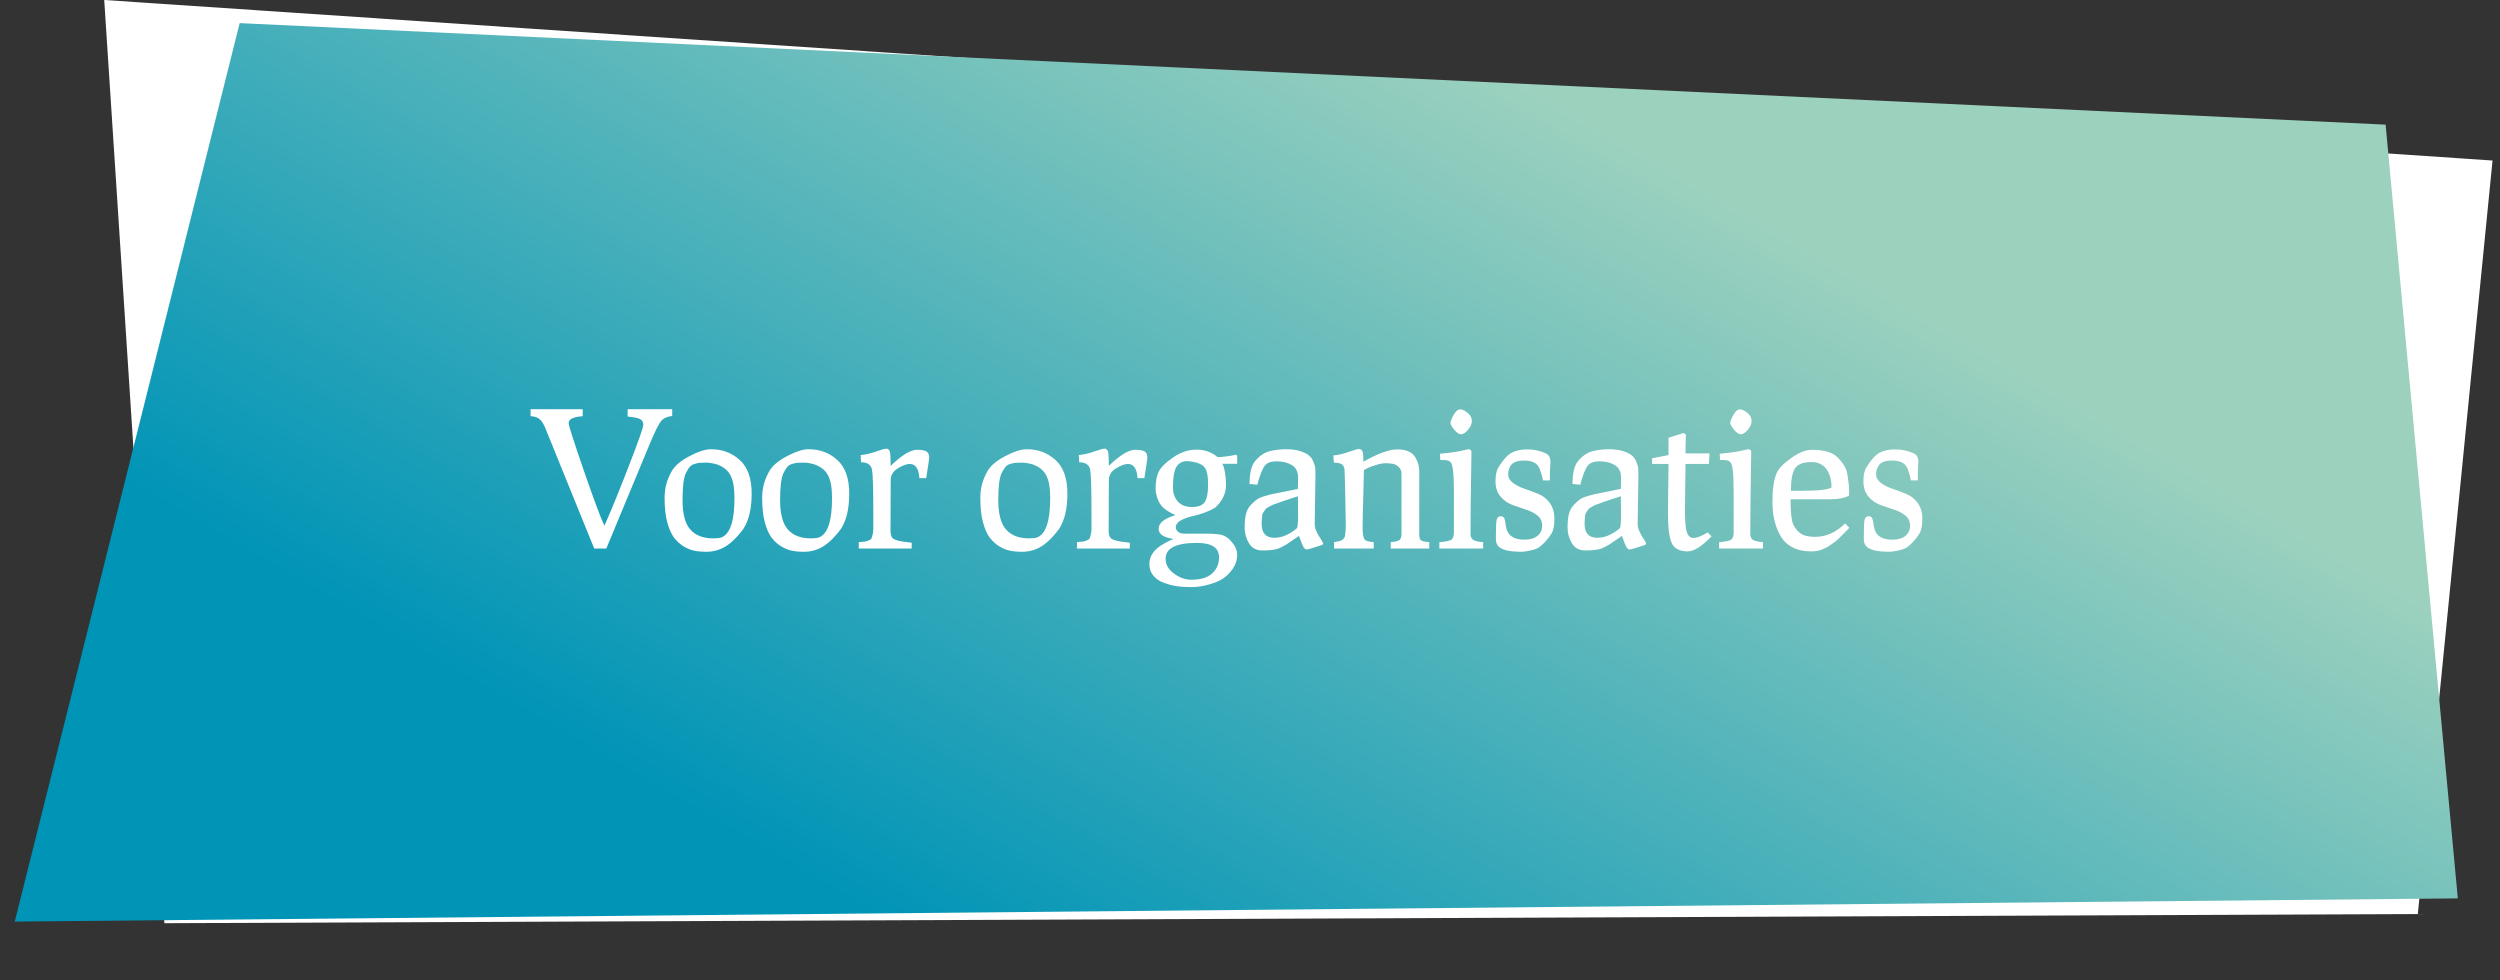 <svg xmlns="http://www.w3.org/2000/svg" width="278" height="109" viewBox="0 0 278 109" fill="none"><rect x="0" y="0" width="278" height="109" fill="#333333" stroke="none"/><g clip-path="url(#clip0_729_846)"><path d="M277.17 17.85L268.86 101.64L18.28 102.66L11.59 0L277.17 17.85Z" fill="white"></path><path d="M265.28 13.86L273.31 99.9L1.64 102.48L26.65 2.57L265.28 13.86Z" fill="url(#paint0_linear_729_846)"></path><path d="M59 46.279V45.502H64.796V46.279C63.76 46.363 63.242 46.608 63.242 47.014V47.098C63.242 47.336 63.809 49.1 64.943 52.39C66.077 55.666 66.833 57.689 67.211 58.459C67.911 56.891 68.807 54.7 69.899 51.886C70.991 49.072 71.537 47.525 71.537 47.245C71.537 46.951 71.425 46.741 71.201 46.615C70.991 46.489 70.522 46.391 69.794 46.321V45.502H74.75V46.258C74.19 46.314 73.777 46.503 73.511 46.825C73.259 47.133 72.874 47.896 72.356 49.114L67.421 61H66.077L60.638 47.602C60.456 47.154 60.253 46.832 60.029 46.636C59.819 46.426 59.476 46.307 59 46.279ZM74.932 59.761C74.638 59.355 74.393 58.795 74.197 58.081C74.001 57.353 73.903 56.443 73.903 55.351C73.903 54.245 74.19 53.223 74.764 52.285C75.142 51.697 75.8 51.165 76.738 50.689C77.676 50.199 78.453 49.954 79.069 49.954C80.315 49.954 81.379 50.353 82.261 51.151C83.143 51.949 83.584 53.195 83.584 54.889C83.584 56.569 83.276 57.878 82.66 58.816C81.834 59.922 81.029 60.65 80.245 61C79.713 61.238 79.16 61.357 78.586 61.357C78.012 61.357 77.543 61.315 77.179 61.231C76.815 61.161 76.423 61 76.003 60.748C75.597 60.496 75.24 60.167 74.932 59.761ZM75.898 55.624C75.898 57.136 76.185 58.221 76.759 58.879C77.347 59.537 78.194 59.866 79.3 59.866C79.72 59.866 80.028 59.831 80.224 59.761C81.19 59.383 81.673 57.927 81.673 55.393C81.673 54.203 81.512 53.335 81.19 52.789C80.882 52.229 80.343 51.83 79.573 51.592C79.181 51.494 78.824 51.445 78.502 51.445C78.18 51.445 77.942 51.452 77.788 51.466C77.648 51.48 77.459 51.522 77.221 51.592C76.983 51.662 76.801 51.781 76.675 51.949C76.549 52.103 76.416 52.32 76.276 52.6C76.024 53.104 75.898 54.112 75.898 55.624ZM85.781 59.761C85.487 59.355 85.242 58.795 85.046 58.081C84.85 57.353 84.752 56.443 84.752 55.351C84.752 54.245 85.039 53.223 85.613 52.285C85.991 51.697 86.649 51.165 87.587 50.689C88.525 50.199 89.302 49.954 89.918 49.954C91.164 49.954 92.228 50.353 93.11 51.151C93.992 51.949 94.433 53.195 94.433 54.889C94.433 56.569 94.125 57.878 93.509 58.816C92.683 59.922 91.878 60.65 91.094 61C90.562 61.238 90.009 61.357 89.435 61.357C88.861 61.357 88.392 61.315 88.028 61.231C87.664 61.161 87.272 61 86.852 60.748C86.446 60.496 86.089 60.167 85.781 59.761ZM86.747 55.624C86.747 57.136 87.034 58.221 87.608 58.879C88.196 59.537 89.043 59.866 90.149 59.866C90.569 59.866 90.877 59.831 91.073 59.761C92.039 59.383 92.522 57.927 92.522 55.393C92.522 54.203 92.361 53.335 92.039 52.789C91.731 52.229 91.192 51.83 90.422 51.592C90.03 51.494 89.673 51.445 89.351 51.445C89.029 51.445 88.791 51.452 88.637 51.466C88.497 51.48 88.308 51.522 88.07 51.592C87.832 51.662 87.65 51.781 87.524 51.949C87.398 52.103 87.265 52.32 87.125 52.6C86.873 53.104 86.747 54.112 86.747 55.624ZM99.045 53.398L99.024 59.089C99.024 59.523 99.15 59.81 99.402 59.95C99.654 60.076 100.032 60.174 100.536 60.244C101.054 60.314 101.334 60.349 101.376 60.349V61H95.496V60.286C95.832 60.244 96.056 60.223 96.168 60.223C96.28 60.209 96.42 60.167 96.588 60.097C96.77 60.013 96.875 59.943 96.903 59.887C96.931 59.817 96.973 59.677 97.029 59.467C97.085 59.257 97.113 59.047 97.113 58.837V57.178C97.113 54.364 97.064 52.712 96.966 52.222C96.854 51.676 96.448 51.403 95.748 51.403L95.706 50.605C96.266 50.549 96.84 50.416 97.428 50.206C98.016 49.996 98.394 49.891 98.562 49.891C98.73 49.891 98.849 49.975 98.919 50.143C98.989 50.297 99.024 50.584 99.024 51.004L99.045 51.802C100.277 50.612 101.25 50.017 101.964 50.017C102.482 50.017 102.839 50.08 103.035 50.206C103.231 50.332 103.329 50.563 103.329 50.899C103.329 51.011 103.217 51.767 102.993 53.167H102.237C102.167 52.117 101.81 51.592 101.166 51.592C100.802 51.592 100.354 51.76 99.822 52.096C99.304 52.418 99.045 52.852 99.045 53.398ZM110.042 59.761C109.748 59.355 109.503 58.795 109.307 58.081C109.111 57.353 109.013 56.443 109.013 55.351C109.013 54.245 109.3 53.223 109.874 52.285C110.252 51.697 110.91 51.165 111.848 50.689C112.786 50.199 113.563 49.954 114.179 49.954C115.425 49.954 116.489 50.353 117.371 51.151C118.253 51.949 118.694 53.195 118.694 54.889C118.694 56.569 118.386 57.878 117.77 58.816C116.944 59.922 116.139 60.65 115.355 61C114.823 61.238 114.27 61.357 113.696 61.357C113.122 61.357 112.653 61.315 112.289 61.231C111.925 61.161 111.533 61 111.113 60.748C110.707 60.496 110.35 60.167 110.042 59.761ZM111.008 55.624C111.008 57.136 111.295 58.221 111.869 58.879C112.457 59.537 113.304 59.866 114.41 59.866C114.83 59.866 115.138 59.831 115.334 59.761C116.3 59.383 116.783 57.927 116.783 55.393C116.783 54.203 116.622 53.335 116.3 52.789C115.992 52.229 115.453 51.83 114.683 51.592C114.291 51.494 113.934 51.445 113.612 51.445C113.29 51.445 113.052 51.452 112.898 51.466C112.758 51.48 112.569 51.522 112.331 51.592C112.093 51.662 111.911 51.781 111.785 51.949C111.659 52.103 111.526 52.32 111.386 52.6C111.134 53.104 111.008 54.112 111.008 55.624ZM123.305 53.398L123.284 59.089C123.284 59.523 123.41 59.81 123.662 59.95C123.914 60.076 124.292 60.174 124.796 60.244C125.314 60.314 125.594 60.349 125.636 60.349V61H119.756V60.286C120.092 60.244 120.316 60.223 120.428 60.223C120.54 60.209 120.68 60.167 120.848 60.097C121.03 60.013 121.135 59.943 121.163 59.887C121.191 59.817 121.233 59.677 121.289 59.467C121.345 59.257 121.373 59.047 121.373 58.837V57.178C121.373 54.364 121.324 52.712 121.226 52.222C121.114 51.676 120.708 51.403 120.008 51.403L119.966 50.605C120.526 50.549 121.1 50.416 121.688 50.206C122.276 49.996 122.654 49.891 122.822 49.891C122.99 49.891 123.109 49.975 123.179 50.143C123.249 50.297 123.284 50.584 123.284 51.004L123.305 51.802C124.537 50.612 125.51 50.017 126.224 50.017C126.742 50.017 127.099 50.08 127.295 50.206C127.491 50.332 127.589 50.563 127.589 50.899C127.589 51.011 127.477 51.767 127.253 53.167H126.497C126.427 52.117 126.07 51.592 125.426 51.592C125.062 51.592 124.614 51.76 124.082 52.096C123.564 52.418 123.305 52.852 123.305 53.398ZM127.809 62.743C127.809 61.931 128.215 61.252 129.027 60.706C129.419 60.44 129.909 60.181 130.497 59.929C129.391 59.775 128.838 59.397 128.838 58.795C128.838 58.165 129.461 57.661 130.707 57.283C129.993 56.961 129.482 56.625 129.174 56.275C128.866 55.911 128.649 55.393 128.523 54.721C128.509 54.665 128.502 54.532 128.502 54.322C128.502 53.566 128.614 52.95 128.838 52.474C129.062 51.984 129.594 51.452 130.434 50.878C131.274 50.29 132.142 49.996 133.038 49.996C133.948 49.996 134.739 50.276 135.411 50.836C136.097 50.808 136.776 50.717 137.448 50.563L137.574 50.689V51.571H135.915C136.027 51.725 136.125 52.033 136.209 52.495C136.293 52.957 136.335 53.426 136.335 53.902C136.335 54.868 135.929 55.722 135.117 56.464C134.389 56.884 133.507 57.206 132.471 57.43C131.323 57.724 130.749 58.123 130.749 58.627C130.749 58.823 130.833 58.991 131.001 59.131C131.169 59.271 131.386 59.341 131.652 59.341H134.151C135.075 59.341 135.712 59.411 136.062 59.551C136.412 59.691 136.748 59.971 137.07 60.391C137.406 60.811 137.574 61.238 137.574 61.672C137.574 62.12 137.476 62.533 137.28 62.911C137.084 63.303 136.783 63.681 136.377 64.045C135.985 64.409 135.418 64.703 134.676 64.927C133.934 65.165 133.206 65.284 132.492 65.284C131.778 65.284 131.19 65.242 130.728 65.158C130.28 65.088 129.825 64.962 129.363 64.78C128.901 64.612 128.523 64.346 128.229 63.982C127.949 63.632 127.809 63.219 127.809 62.743ZM129.615 62.134C129.615 62.778 129.923 63.324 130.539 63.772C131.155 64.234 131.799 64.465 132.471 64.465C133.507 64.465 134.277 64.234 134.781 63.772C135.299 63.31 135.558 62.708 135.558 61.966C135.558 60.902 134.739 60.37 133.101 60.37C130.777 60.37 129.615 60.958 129.615 62.134ZM130.434 54.196C130.434 54.84 130.616 55.365 130.98 55.771C131.344 56.177 131.869 56.38 132.555 56.38C133.241 56.38 133.71 56.198 133.962 55.834C134.214 55.47 134.34 54.812 134.34 53.86C134.34 52.894 134.2 52.25 133.92 51.928C133.64 51.606 133.094 51.396 132.282 51.298C132.212 51.284 132.114 51.277 131.988 51.277C131.47 51.277 131.078 51.494 130.812 51.928C130.56 52.348 130.434 53.104 130.434 54.196ZM146.28 52.768L146.196 58.312C146.196 58.662 146.35 59.089 146.658 59.593C146.98 60.083 147.141 60.37 147.141 60.454C147.141 60.524 147.078 60.58 146.952 60.622C145.972 60.944 145.419 61.105 145.293 61.105C145.181 61.105 145.062 61.007 144.936 60.811C144.824 60.601 144.719 60.349 144.621 60.055C144.523 59.761 144.467 59.607 144.453 59.593C144.243 59.733 143.984 59.908 143.676 60.118C143.368 60.328 143.151 60.475 143.025 60.559C142.913 60.629 142.745 60.72 142.521 60.832C142.311 60.944 142.122 61.021 141.954 61.063C141.562 61.161 141.03 61.21 140.358 61.21C139.7 61.21 139.21 60.944 138.888 60.412C138.566 59.88 138.405 59.299 138.405 58.669C138.405 58.039 138.454 57.535 138.552 57.157C138.65 56.779 138.811 56.464 139.035 56.212C139.259 55.96 139.483 55.75 139.707 55.582C139.931 55.414 140.246 55.274 140.652 55.162C141.072 55.036 141.429 54.945 141.723 54.889C142.031 54.819 142.458 54.735 143.004 54.637C143.55 54.525 143.991 54.434 144.327 54.364L144.348 53.104C144.348 52.46 144.117 51.998 143.655 51.718C143.193 51.438 142.633 51.298 141.975 51.298C141.331 51.298 140.883 51.466 140.631 51.802C140.379 52.124 140.106 52.824 139.812 53.902L138.951 53.818C138.951 52.6 139.161 51.746 139.581 51.256C140.085 50.668 140.631 50.304 141.219 50.164C141.807 50.024 142.402 49.954 143.004 49.954C143.62 49.954 144.145 50.024 144.579 50.164C145.013 50.304 145.335 50.465 145.545 50.647C145.769 50.815 145.937 51.053 146.049 51.361C146.175 51.655 146.245 51.893 146.259 52.075C146.273 52.257 146.28 52.488 146.28 52.768ZM140.295 58.249C140.295 59.285 140.764 59.803 141.702 59.803C142.528 59.803 143.361 59.453 144.201 58.753C144.299 58.669 144.348 58.158 144.348 57.22C144.348 56.282 144.341 55.603 144.327 55.183C144.075 55.267 143.753 55.372 143.361 55.498C142.983 55.624 142.71 55.715 142.542 55.771C142.388 55.827 142.178 55.904 141.912 56.002C141.646 56.086 141.464 56.156 141.366 56.212C141.282 56.268 141.156 56.338 140.988 56.422C140.834 56.506 140.736 56.59 140.694 56.674C140.652 56.744 140.589 56.835 140.505 56.947C140.421 57.045 140.372 57.164 140.358 57.304C140.316 57.696 140.295 58.011 140.295 58.249ZM148.266 50.647C148.84 50.591 149.414 50.458 149.988 50.248C150.576 50.038 150.954 49.933 151.122 49.933C151.304 49.933 151.43 50.017 151.5 50.185C151.57 50.339 151.605 50.626 151.605 51.046V51.34C153.215 50.43 154.475 49.975 155.385 49.975C156.309 49.975 156.946 50.227 157.296 50.731C157.646 51.221 157.821 51.788 157.821 52.432V59.446C157.821 59.754 157.884 59.964 158.01 60.076C158.15 60.188 158.458 60.258 158.934 60.286V61H154.65V60.286C155.182 60.244 155.511 60.16 155.637 60.034C155.777 59.908 155.847 59.684 155.847 59.362V52.705C155.847 52.355 155.735 52.089 155.511 51.907C155.301 51.711 155.077 51.599 154.839 51.571C154.615 51.529 154.349 51.508 154.041 51.508C153.747 51.508 153.348 51.592 152.844 51.76C152.34 51.914 151.948 52.089 151.668 52.285C151.654 53.111 151.633 53.972 151.605 54.868C151.549 56.688 151.521 57.948 151.521 58.648C151.521 59.334 151.591 59.775 151.731 59.971C151.871 60.153 152.214 60.258 152.76 60.286V61H148.35V60.286C148.77 60.23 149.064 60.153 149.232 60.055C149.414 59.943 149.526 59.782 149.568 59.572C149.624 59.208 149.652 58.788 149.652 58.312C149.652 57.822 149.631 56.688 149.589 54.91C149.547 53.118 149.519 52.194 149.505 52.138C149.491 52.068 149.47 52.005 149.442 51.949C149.428 51.879 149.4 51.823 149.358 51.781C149.33 51.739 149.302 51.704 149.274 51.676C149.26 51.648 149.225 51.62 149.169 51.592C149.113 51.564 149.071 51.55 149.043 51.55C149.015 51.536 148.959 51.522 148.875 51.508C148.805 51.494 148.756 51.48 148.728 51.466C148.644 51.452 148.511 51.445 148.329 51.445L148.266 50.647ZM162.472 48.295C162.248 48.295 161.996 48.127 161.716 47.791C161.436 47.441 161.296 47.189 161.296 47.035C161.296 46.867 161.408 46.573 161.632 46.153C161.87 45.733 162.115 45.523 162.367 45.523C162.619 45.523 162.899 45.656 163.207 45.922C163.515 46.174 163.669 46.468 163.669 46.804C163.669 47.14 163.522 47.476 163.228 47.812C162.948 48.134 162.696 48.295 162.472 48.295ZM160.057 61V60.286C160.771 60.23 161.219 60.139 161.401 60.013C161.583 59.873 161.674 59.593 161.674 59.173V54.805C161.674 53.587 161.639 52.74 161.569 52.264C161.513 51.788 161.415 51.487 161.275 51.361C161.135 51.221 160.869 51.151 160.477 51.151H160.162L160.12 50.458C161.156 50.36 161.926 50.255 162.43 50.143C162.948 50.017 163.228 49.954 163.27 49.954C163.508 49.954 163.627 50.066 163.627 50.29C163.627 50.458 163.62 50.92 163.606 51.676C163.55 54.672 163.522 57.255 163.522 59.425C163.522 59.705 163.634 59.915 163.858 60.055C164.082 60.181 164.439 60.258 164.929 60.286V61H160.057ZM168.126 56.128C167.622 55.932 167.188 55.617 166.824 55.183C166.474 54.749 166.299 54.189 166.299 53.503C166.299 52.817 166.418 52.292 166.656 51.928C167.16 51.116 167.636 50.591 168.084 50.353C168.532 50.101 169.106 49.975 169.806 49.975C170.506 49.975 171.136 50.094 171.696 50.332C171.85 50.388 171.962 50.444 172.032 50.5C172.284 50.654 172.41 50.941 172.41 51.361C172.41 51.403 172.403 51.508 172.389 51.676C172.361 52.04 172.347 52.621 172.347 53.419H171.57C171.556 53.237 171.493 52.971 171.381 52.621C171.283 52.271 171.171 52.005 171.045 51.823C170.765 51.417 170.24 51.214 169.47 51.214C168.728 51.214 168.238 51.396 168 51.76C167.804 52.054 167.706 52.383 167.706 52.747C167.706 53.097 167.881 53.412 168.231 53.692C168.581 53.958 169.008 54.175 169.512 54.343C170.016 54.511 170.52 54.7 171.024 54.91C171.542 55.106 171.976 55.442 172.326 55.918C172.676 56.38 172.851 56.975 172.851 57.703C172.851 58.431 172.746 58.97 172.536 59.32C172.158 59.922 171.71 60.426 171.192 60.832C170.982 60.986 170.653 61.112 170.205 61.21C169.757 61.308 169.421 61.357 169.197 61.357C167.699 61.357 166.803 61.105 166.509 60.601C166.397 60.419 166.341 60.181 166.341 59.887C166.341 58.753 166.369 58.06 166.425 57.808C166.495 57.542 166.642 57.409 166.866 57.409C167.104 57.409 167.251 57.507 167.307 57.703C167.363 57.899 167.412 58.172 167.454 58.522C167.608 59.516 168.294 60.013 169.512 60.013C170.128 60.013 170.611 59.873 170.961 59.593C171.311 59.313 171.486 58.935 171.486 58.459C171.486 57.969 171.304 57.584 170.94 57.304C170.59 57.024 170.156 56.807 169.638 56.653C169.134 56.485 168.63 56.31 168.126 56.128ZM182.19 52.768L182.106 58.312C182.106 58.662 182.26 59.089 182.568 59.593C182.89 60.083 183.051 60.37 183.051 60.454C183.051 60.524 182.988 60.58 182.862 60.622C181.882 60.944 181.329 61.105 181.203 61.105C181.091 61.105 180.972 61.007 180.846 60.811C180.734 60.601 180.629 60.349 180.531 60.055C180.433 59.761 180.377 59.607 180.363 59.593C180.153 59.733 179.894 59.908 179.586 60.118C179.278 60.328 179.061 60.475 178.935 60.559C178.823 60.629 178.655 60.72 178.431 60.832C178.221 60.944 178.032 61.021 177.864 61.063C177.472 61.161 176.94 61.21 176.268 61.21C175.61 61.21 175.12 60.944 174.798 60.412C174.476 59.88 174.315 59.299 174.315 58.669C174.315 58.039 174.364 57.535 174.462 57.157C174.56 56.779 174.721 56.464 174.945 56.212C175.169 55.96 175.393 55.75 175.617 55.582C175.841 55.414 176.156 55.274 176.562 55.162C176.982 55.036 177.339 54.945 177.633 54.889C177.941 54.819 178.368 54.735 178.914 54.637C179.46 54.525 179.901 54.434 180.237 54.364L180.258 53.104C180.258 52.46 180.027 51.998 179.565 51.718C179.103 51.438 178.543 51.298 177.885 51.298C177.241 51.298 176.793 51.466 176.541 51.802C176.289 52.124 176.016 52.824 175.722 53.902L174.861 53.818C174.861 52.6 175.071 51.746 175.491 51.256C175.995 50.668 176.541 50.304 177.129 50.164C177.717 50.024 178.312 49.954 178.914 49.954C179.53 49.954 180.055 50.024 180.489 50.164C180.923 50.304 181.245 50.465 181.455 50.647C181.679 50.815 181.847 51.053 181.959 51.361C182.085 51.655 182.155 51.893 182.169 52.075C182.183 52.257 182.19 52.488 182.19 52.768ZM176.205 58.249C176.205 59.285 176.674 59.803 177.612 59.803C178.438 59.803 179.271 59.453 180.111 58.753C180.209 58.669 180.258 58.158 180.258 57.22C180.258 56.282 180.251 55.603 180.237 55.183C179.985 55.267 179.663 55.372 179.271 55.498C178.893 55.624 178.62 55.715 178.452 55.771C178.298 55.827 178.088 55.904 177.822 56.002C177.556 56.086 177.374 56.156 177.276 56.212C177.192 56.268 177.066 56.338 176.898 56.422C176.744 56.506 176.646 56.59 176.604 56.674C176.562 56.744 176.499 56.835 176.415 56.947C176.331 57.045 176.282 57.164 176.268 57.304C176.226 57.696 176.205 58.011 176.205 58.249ZM185.477 57.052L185.54 51.592H183.713V50.962L185.54 50.605V48.673L187.157 48.169C187.367 48.169 187.472 48.274 187.472 48.484L187.43 49.765V50.416H190.097L190.034 51.592H187.43L187.367 56.779C187.367 57.857 187.43 58.634 187.556 59.11C187.696 59.586 187.948 59.824 188.312 59.824C188.676 59.824 189.201 59.621 189.887 59.215L190.328 59.635C189.25 60.755 188.368 61.315 187.682 61.315C186.772 61.315 186.177 61.007 185.897 60.391C185.617 59.775 185.477 58.662 185.477 57.052ZM193.582 48.295C193.358 48.295 193.106 48.127 192.826 47.791C192.546 47.441 192.406 47.189 192.406 47.035C192.406 46.867 192.518 46.573 192.742 46.153C192.98 45.733 193.225 45.523 193.477 45.523C193.729 45.523 194.009 45.656 194.317 45.922C194.625 46.174 194.779 46.468 194.779 46.804C194.779 47.14 194.632 47.476 194.338 47.812C194.058 48.134 193.806 48.295 193.582 48.295ZM191.167 61V60.286C191.881 60.23 192.329 60.139 192.511 60.013C192.693 59.873 192.784 59.593 192.784 59.173V54.805C192.784 53.587 192.749 52.74 192.679 52.264C192.623 51.788 192.525 51.487 192.385 51.361C192.245 51.221 191.979 51.151 191.587 51.151H191.272L191.23 50.458C192.266 50.36 193.036 50.255 193.54 50.143C194.058 50.017 194.338 49.954 194.38 49.954C194.618 49.954 194.737 50.066 194.737 50.29C194.737 50.458 194.73 50.92 194.716 51.676C194.66 54.672 194.632 57.255 194.632 59.425C194.632 59.705 194.744 59.915 194.968 60.055C195.192 60.181 195.549 60.258 196.039 60.286V61H191.167ZM197.556 52.621C197.78 52.103 198.319 51.543 199.173 50.941C200.027 50.325 200.797 50.017 201.483 50.017C202.183 50.017 202.778 50.094 203.268 50.248C203.758 50.402 204.143 50.633 204.423 50.941C204.703 51.235 204.927 51.529 205.095 51.823C205.277 52.103 205.396 52.46 205.452 52.894C205.564 53.594 205.62 54.126 205.62 54.49V55.099C205.172 55.379 204.437 55.519 203.415 55.519H199.11C199.11 57.017 199.222 57.976 199.446 58.396C199.782 59.012 200.202 59.397 200.706 59.551C201.028 59.649 201.406 59.698 201.84 59.698C203.058 59.698 204.171 59.201 205.179 58.207L205.641 58.69C205.585 58.746 205.452 58.886 205.242 59.11C205.032 59.32 204.892 59.46 204.822 59.53C204.752 59.6 204.619 59.733 204.423 59.929C204.227 60.111 204.073 60.237 203.961 60.307C203.863 60.377 203.716 60.482 203.52 60.622C203.338 60.762 203.177 60.86 203.037 60.916C202.911 60.972 202.75 61.042 202.554 61.126C202.232 61.252 201.854 61.315 201.42 61.315C200.58 61.315 199.859 61.154 199.257 60.832C198.669 60.496 198.228 60.048 197.934 59.488C197.374 58.466 197.094 57.248 197.094 55.834C197.094 54.42 197.248 53.349 197.556 52.621ZM199.152 54.574H200.349C202.211 54.574 203.317 54.448 203.667 54.196C203.667 53.594 203.569 53.076 203.373 52.642C203.009 51.802 202.365 51.382 201.441 51.382C200.517 51.382 199.901 51.62 199.593 52.096C199.299 52.558 199.152 53.384 199.152 54.574ZM209.039 56.128C208.535 55.932 208.101 55.617 207.737 55.183C207.387 54.749 207.212 54.189 207.212 53.503C207.212 52.817 207.331 52.292 207.569 51.928C208.073 51.116 208.549 50.591 208.997 50.353C209.445 50.101 210.019 49.975 210.719 49.975C211.419 49.975 212.049 50.094 212.609 50.332C212.763 50.388 212.875 50.444 212.945 50.5C213.197 50.654 213.323 50.941 213.323 51.361C213.323 51.403 213.316 51.508 213.302 51.676C213.274 52.04 213.26 52.621 213.26 53.419H212.483C212.469 53.237 212.406 52.971 212.294 52.621C212.196 52.271 212.084 52.005 211.958 51.823C211.678 51.417 211.153 51.214 210.383 51.214C209.641 51.214 209.151 51.396 208.913 51.76C208.717 52.054 208.619 52.383 208.619 52.747C208.619 53.097 208.794 53.412 209.144 53.692C209.494 53.958 209.921 54.175 210.425 54.343C210.929 54.511 211.433 54.7 211.937 54.91C212.455 55.106 212.889 55.442 213.239 55.918C213.589 56.38 213.764 56.975 213.764 57.703C213.764 58.431 213.659 58.97 213.449 59.32C213.071 59.922 212.623 60.426 212.105 60.832C211.895 60.986 211.566 61.112 211.118 61.21C210.67 61.308 210.334 61.357 210.11 61.357C208.612 61.357 207.716 61.105 207.422 60.601C207.31 60.419 207.254 60.181 207.254 59.887C207.254 58.753 207.282 58.06 207.338 57.808C207.408 57.542 207.555 57.409 207.779 57.409C208.017 57.409 208.164 57.507 208.22 57.703C208.276 57.899 208.325 58.172 208.367 58.522C208.521 59.516 209.207 60.013 210.425 60.013C211.041 60.013 211.524 59.873 211.874 59.593C212.224 59.313 212.399 58.935 212.399 58.459C212.399 57.969 212.217 57.584 211.853 57.304C211.503 57.024 211.069 56.807 210.551 56.653C210.047 56.485 209.543 56.31 209.039 56.128Z" fill="white"></path></g><defs><linearGradient id="paint0_linear_729_846" x1="194.99" y1="-26.72" x2="90.7" y2="153.91" gradientUnits="userSpaceOnUse"><stop offset="0.21" stop-color="#9CD1BE"></stop><stop offset="0.77" stop-color="#0094B7"></stop></linearGradient><clipPath id="clip0_729_846"><rect width="277.17" height="108.86" fill="white"></rect></clipPath></defs></svg>